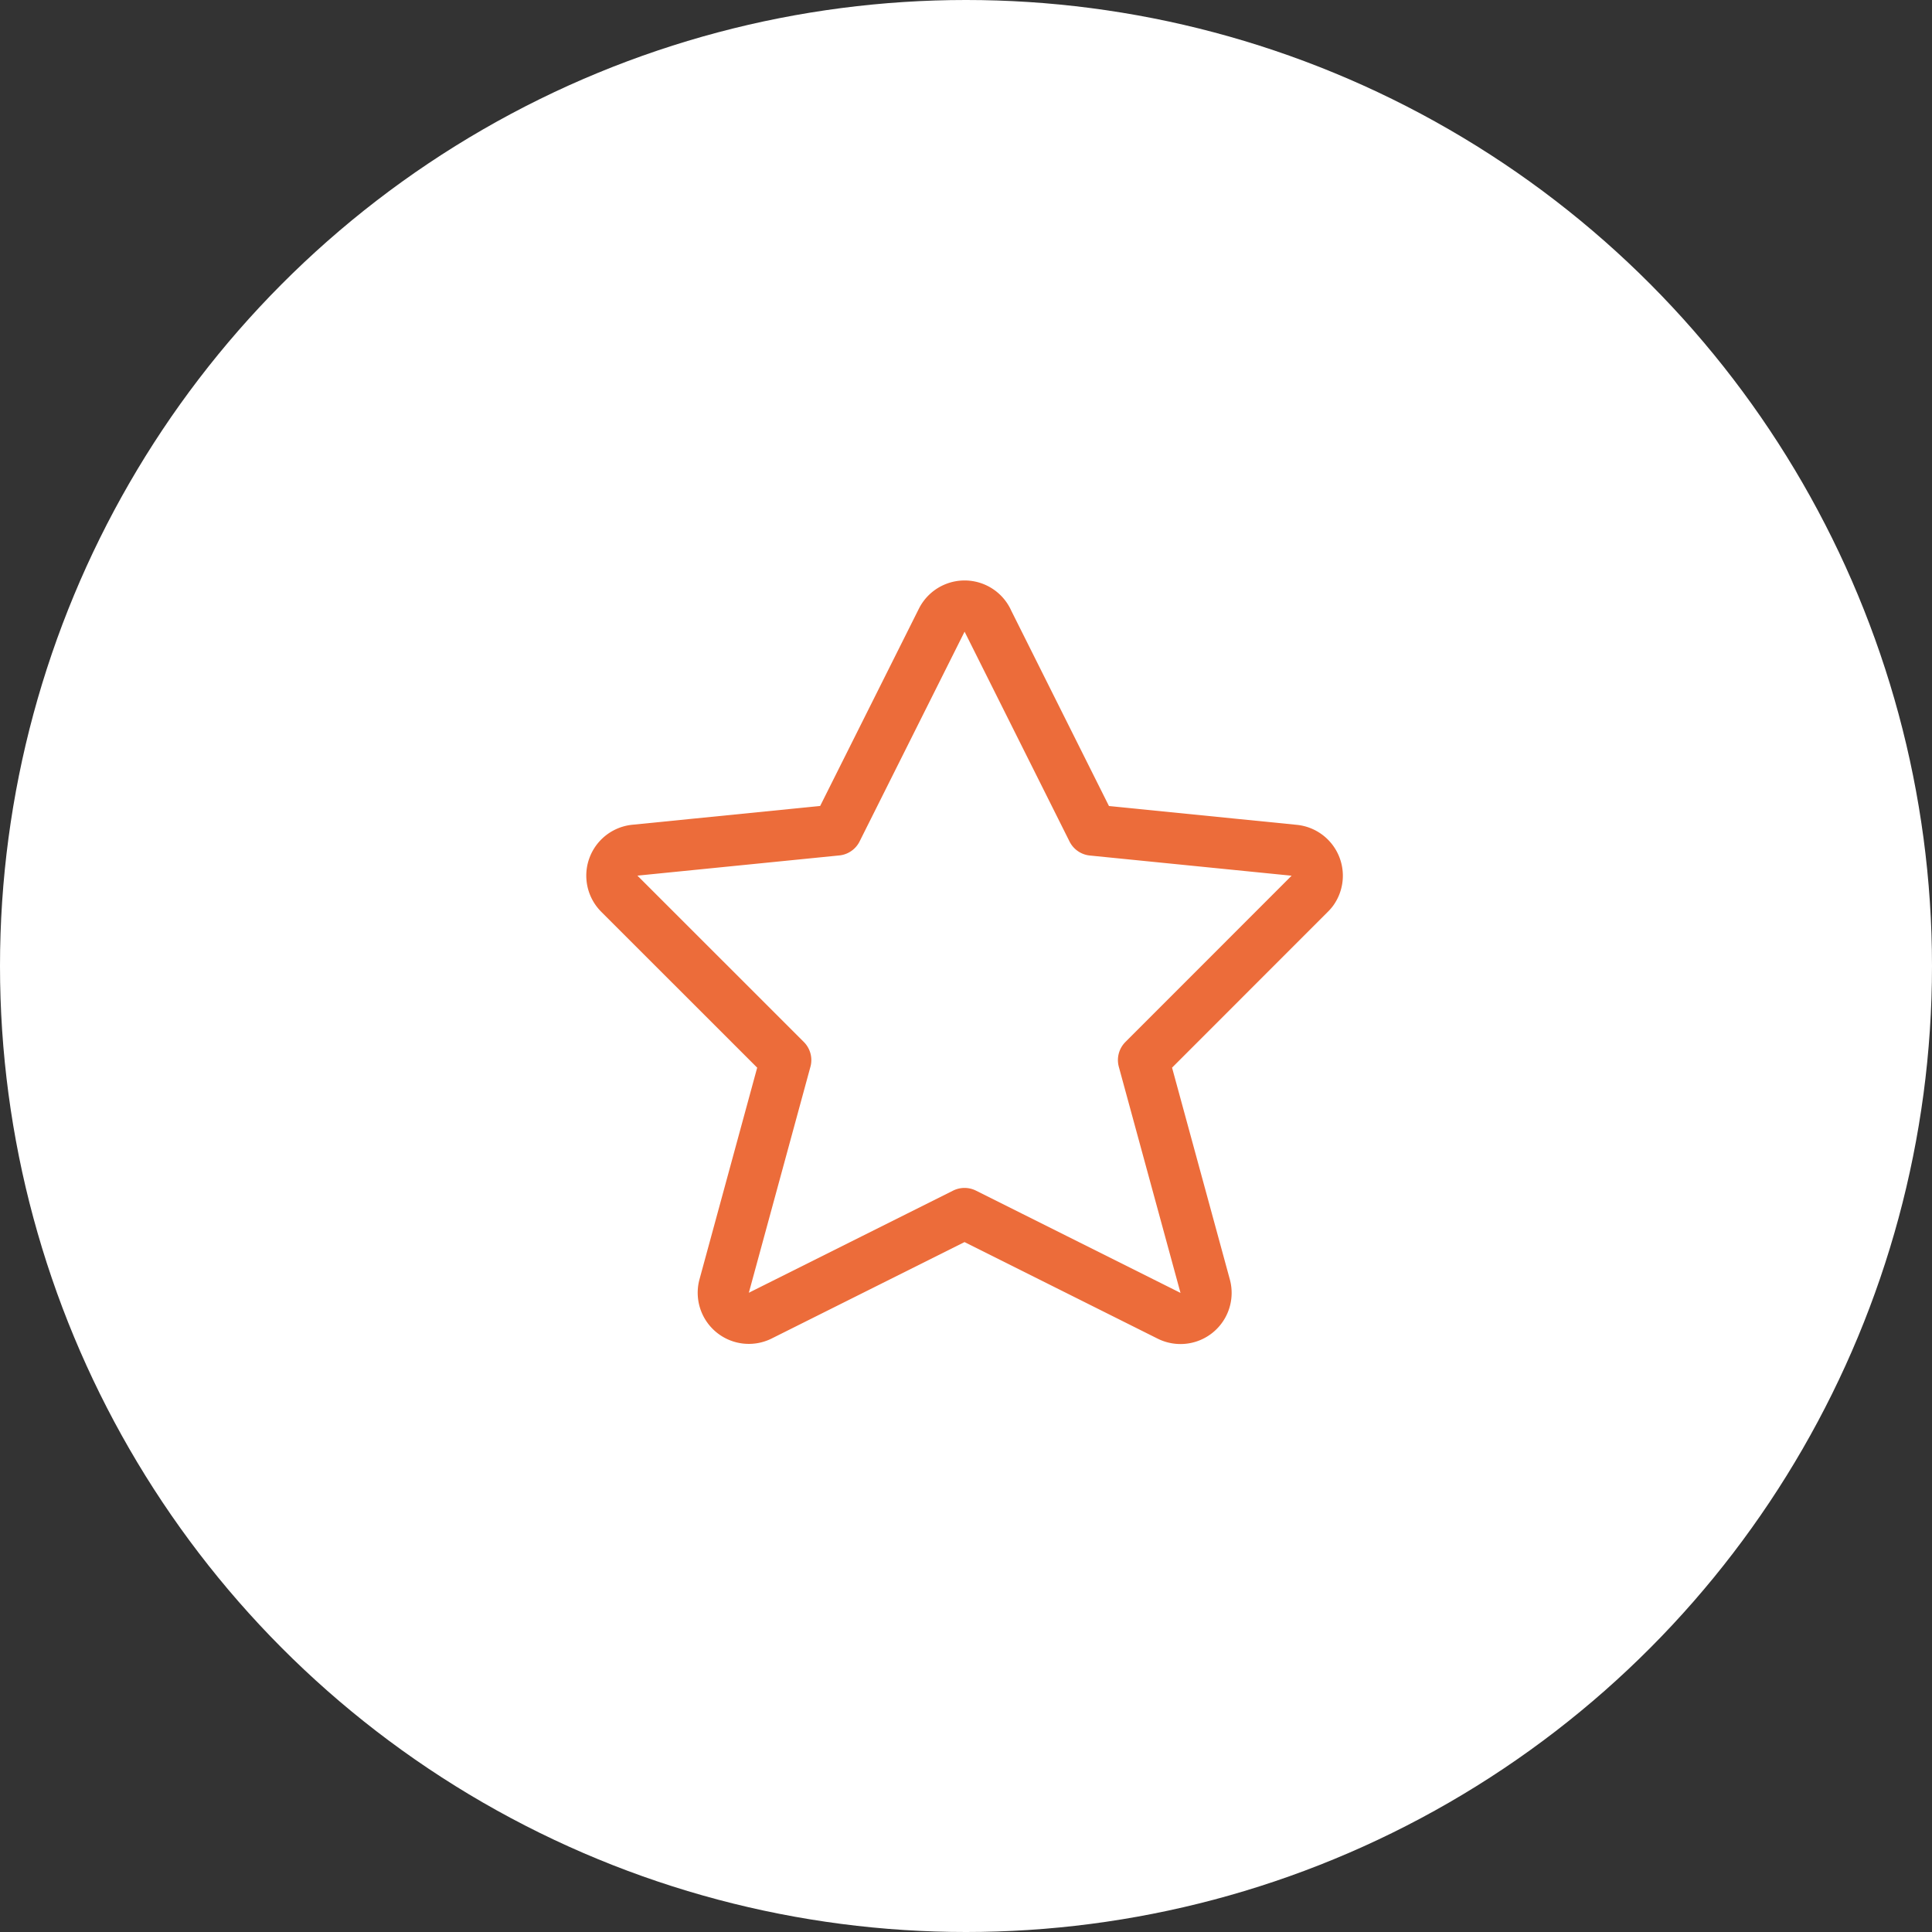 <svg xmlns="http://www.w3.org/2000/svg" id="Component_178_1" data-name="Component 178 &#x2013; 1" width="68" height="68" viewBox="0 0 68 68"><rect x="0" y="0" width="68" height="68" fill="#333333" stroke="none"/><circle id="Ellipse_135" data-name="Ellipse 135" cx="34" cy="34" r="34" fill="#fff"></circle><path id="Rating-Star-1--Streamline-Streamline--3.0" d="M14.358,1.561l3.694,7.386,7.105.711a.9.9,0,0,1,.643,1.418.884.884,0,0,1-.1.113L19.85,17.042,22.021,25a.9.9,0,0,1-1.27,1.042l-7.2-3.6-7.2,3.6A.9.9,0,0,1,5.09,25l2.169-7.958L1.4,11.185a.9.9,0,0,1,.548-1.53l7.105-.711L12.75,1.557a.9.9,0,0,1,1.608,0Z" transform="translate(20.397 20.269)" fill="none" stroke="#ec6c3a" stroke-linecap="round" stroke-linejoin="round" stroke-width="1.8"></path></svg>